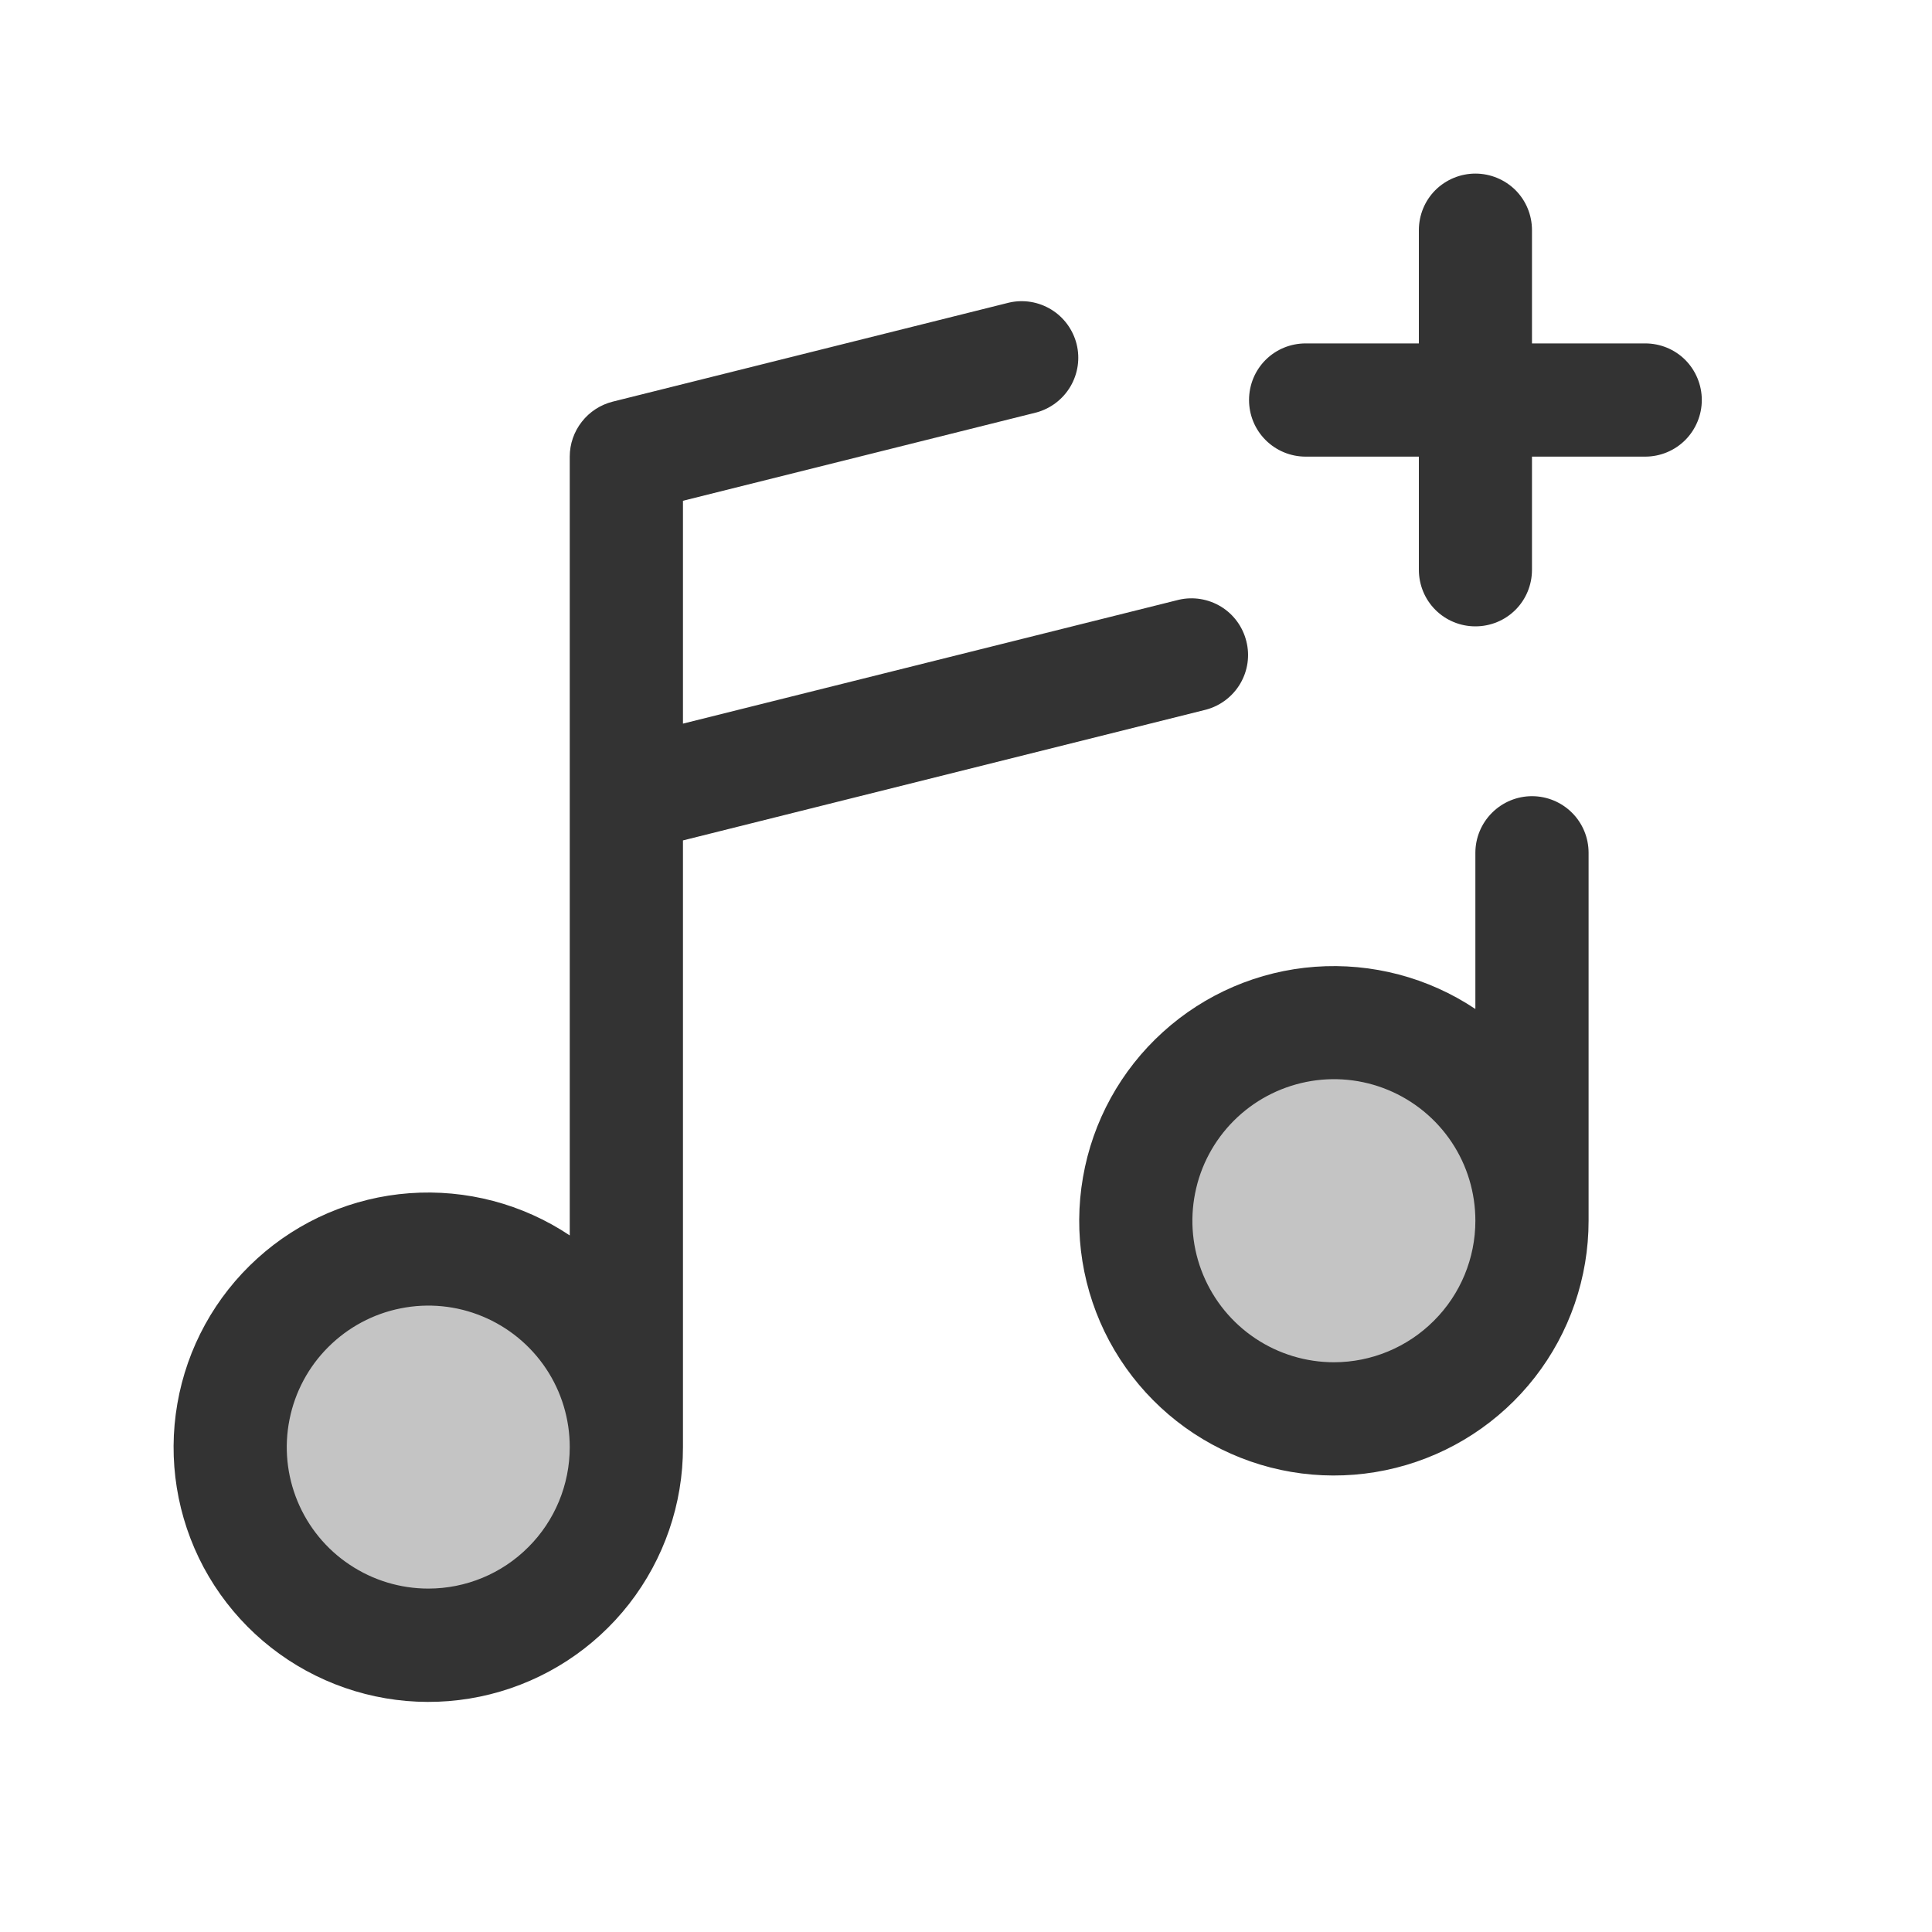 <svg width="20" height="20" viewBox="0 0 20 20" fill="none" xmlns="http://www.w3.org/2000/svg">
<path d="M15.859 12.637C15.859 13.042 15.739 13.439 15.514 13.776C15.288 14.113 14.968 14.376 14.593 14.531C14.219 14.687 13.806 14.727 13.409 14.648C13.011 14.569 12.645 14.374 12.358 14.087C12.072 13.8 11.876 13.435 11.797 13.037C11.718 12.639 11.759 12.227 11.914 11.852C12.069 11.477 12.332 11.157 12.669 10.932C13.007 10.706 13.403 10.586 13.809 10.586C14.352 10.586 14.874 10.802 15.259 11.187C15.643 11.571 15.859 12.093 15.859 12.637ZM4.434 12.93C4.028 12.93 3.631 13.05 3.294 13.275C2.957 13.501 2.694 13.821 2.539 14.196C2.384 14.57 2.343 14.983 2.422 15.381C2.501 15.778 2.697 16.144 2.983 16.431C3.27 16.717 3.636 16.913 4.034 16.992C4.431 17.071 4.844 17.03 5.218 16.875C5.593 16.72 5.913 16.457 6.139 16.12C6.364 15.783 6.484 15.386 6.484 14.98C6.484 14.437 6.268 13.915 5.884 13.53C5.499 13.146 4.978 12.93 4.434 12.93Z" fill="#C4C4C4"/>
<path d="M17.617 4.141C17.617 4.296 17.555 4.445 17.446 4.555C17.336 4.665 17.187 4.727 17.031 4.727H15.859V5.898C15.859 6.054 15.798 6.203 15.688 6.313C15.578 6.423 15.429 6.484 15.273 6.484C15.118 6.484 14.969 6.423 14.859 6.313C14.749 6.203 14.688 6.054 14.688 5.898V4.727H13.516C13.36 4.727 13.211 4.665 13.101 4.555C12.991 4.445 12.93 4.296 12.93 4.141C12.93 3.985 12.991 3.836 13.101 3.726C13.211 3.616 13.36 3.555 13.516 3.555H14.688V2.383C14.688 2.227 14.749 2.078 14.859 1.968C14.969 1.859 15.118 1.797 15.273 1.797C15.429 1.797 15.578 1.859 15.688 1.968C15.798 2.078 15.859 2.227 15.859 2.383V3.555H17.031C17.187 3.555 17.336 3.616 17.446 3.726C17.555 3.836 17.617 3.985 17.617 4.141ZM16.445 8.828V12.637C16.445 13.225 16.249 13.796 15.888 14.259C15.526 14.723 15.02 15.052 14.45 15.195C13.88 15.338 13.278 15.287 12.741 15.048C12.203 14.81 11.761 14.399 11.483 13.881C11.206 13.363 11.11 12.767 11.211 12.187C11.311 11.608 11.602 11.079 12.038 10.684C12.473 10.289 13.028 10.051 13.614 10.008C14.201 9.965 14.785 10.119 15.273 10.445V8.828C15.273 8.673 15.335 8.524 15.445 8.414C15.555 8.304 15.704 8.242 15.859 8.242C16.015 8.242 16.164 8.304 16.274 8.414C16.384 8.524 16.445 8.673 16.445 8.828ZM15.273 12.637C15.273 12.347 15.188 12.064 15.027 11.823C14.866 11.582 14.637 11.394 14.369 11.283C14.101 11.172 13.807 11.143 13.523 11.2C13.239 11.257 12.978 11.396 12.773 11.601C12.568 11.806 12.428 12.067 12.372 12.351C12.315 12.635 12.344 12.93 12.455 13.197C12.566 13.465 12.754 13.694 12.995 13.855C13.236 14.016 13.519 14.102 13.809 14.102C14.197 14.102 14.57 13.947 14.844 13.672C15.119 13.398 15.273 13.025 15.273 12.637ZM7.07 8.7V14.98C7.071 15.568 6.874 16.139 6.513 16.603C6.151 17.067 5.645 17.396 5.075 17.539C4.505 17.682 3.903 17.63 3.366 17.392C2.828 17.154 2.386 16.743 2.108 16.225C1.831 15.706 1.735 15.11 1.836 14.531C1.936 13.952 2.227 13.423 2.663 13.028C3.098 12.633 3.653 12.395 4.239 12.352C4.826 12.309 5.41 12.463 5.898 12.789V4.727C5.898 4.596 5.942 4.469 6.023 4.366C6.103 4.263 6.216 4.19 6.342 4.158L10.444 3.133C10.594 3.098 10.751 3.124 10.882 3.204C11.013 3.284 11.107 3.412 11.145 3.562C11.182 3.711 11.159 3.868 11.081 4.001C11.003 4.133 10.876 4.23 10.728 4.27L7.07 5.184V7.491L12.202 6.209C12.351 6.174 12.509 6.2 12.64 6.28C12.771 6.36 12.865 6.489 12.902 6.638C12.94 6.787 12.917 6.944 12.839 7.077C12.761 7.209 12.634 7.306 12.486 7.346L7.07 8.7ZM5.898 14.98C5.898 14.691 5.813 14.408 5.652 14.167C5.491 13.926 5.262 13.738 4.994 13.627C4.727 13.516 4.432 13.487 4.148 13.544C3.864 13.6 3.603 13.74 3.398 13.945C3.193 14.149 3.053 14.411 2.997 14.695C2.94 14.979 2.969 15.273 3.08 15.541C3.191 15.809 3.379 16.038 3.62 16.198C3.861 16.359 4.144 16.445 4.434 16.445C4.822 16.445 5.195 16.291 5.469 16.016C5.744 15.742 5.898 15.369 5.898 14.98Z" fill="#333333"/>
</svg>
